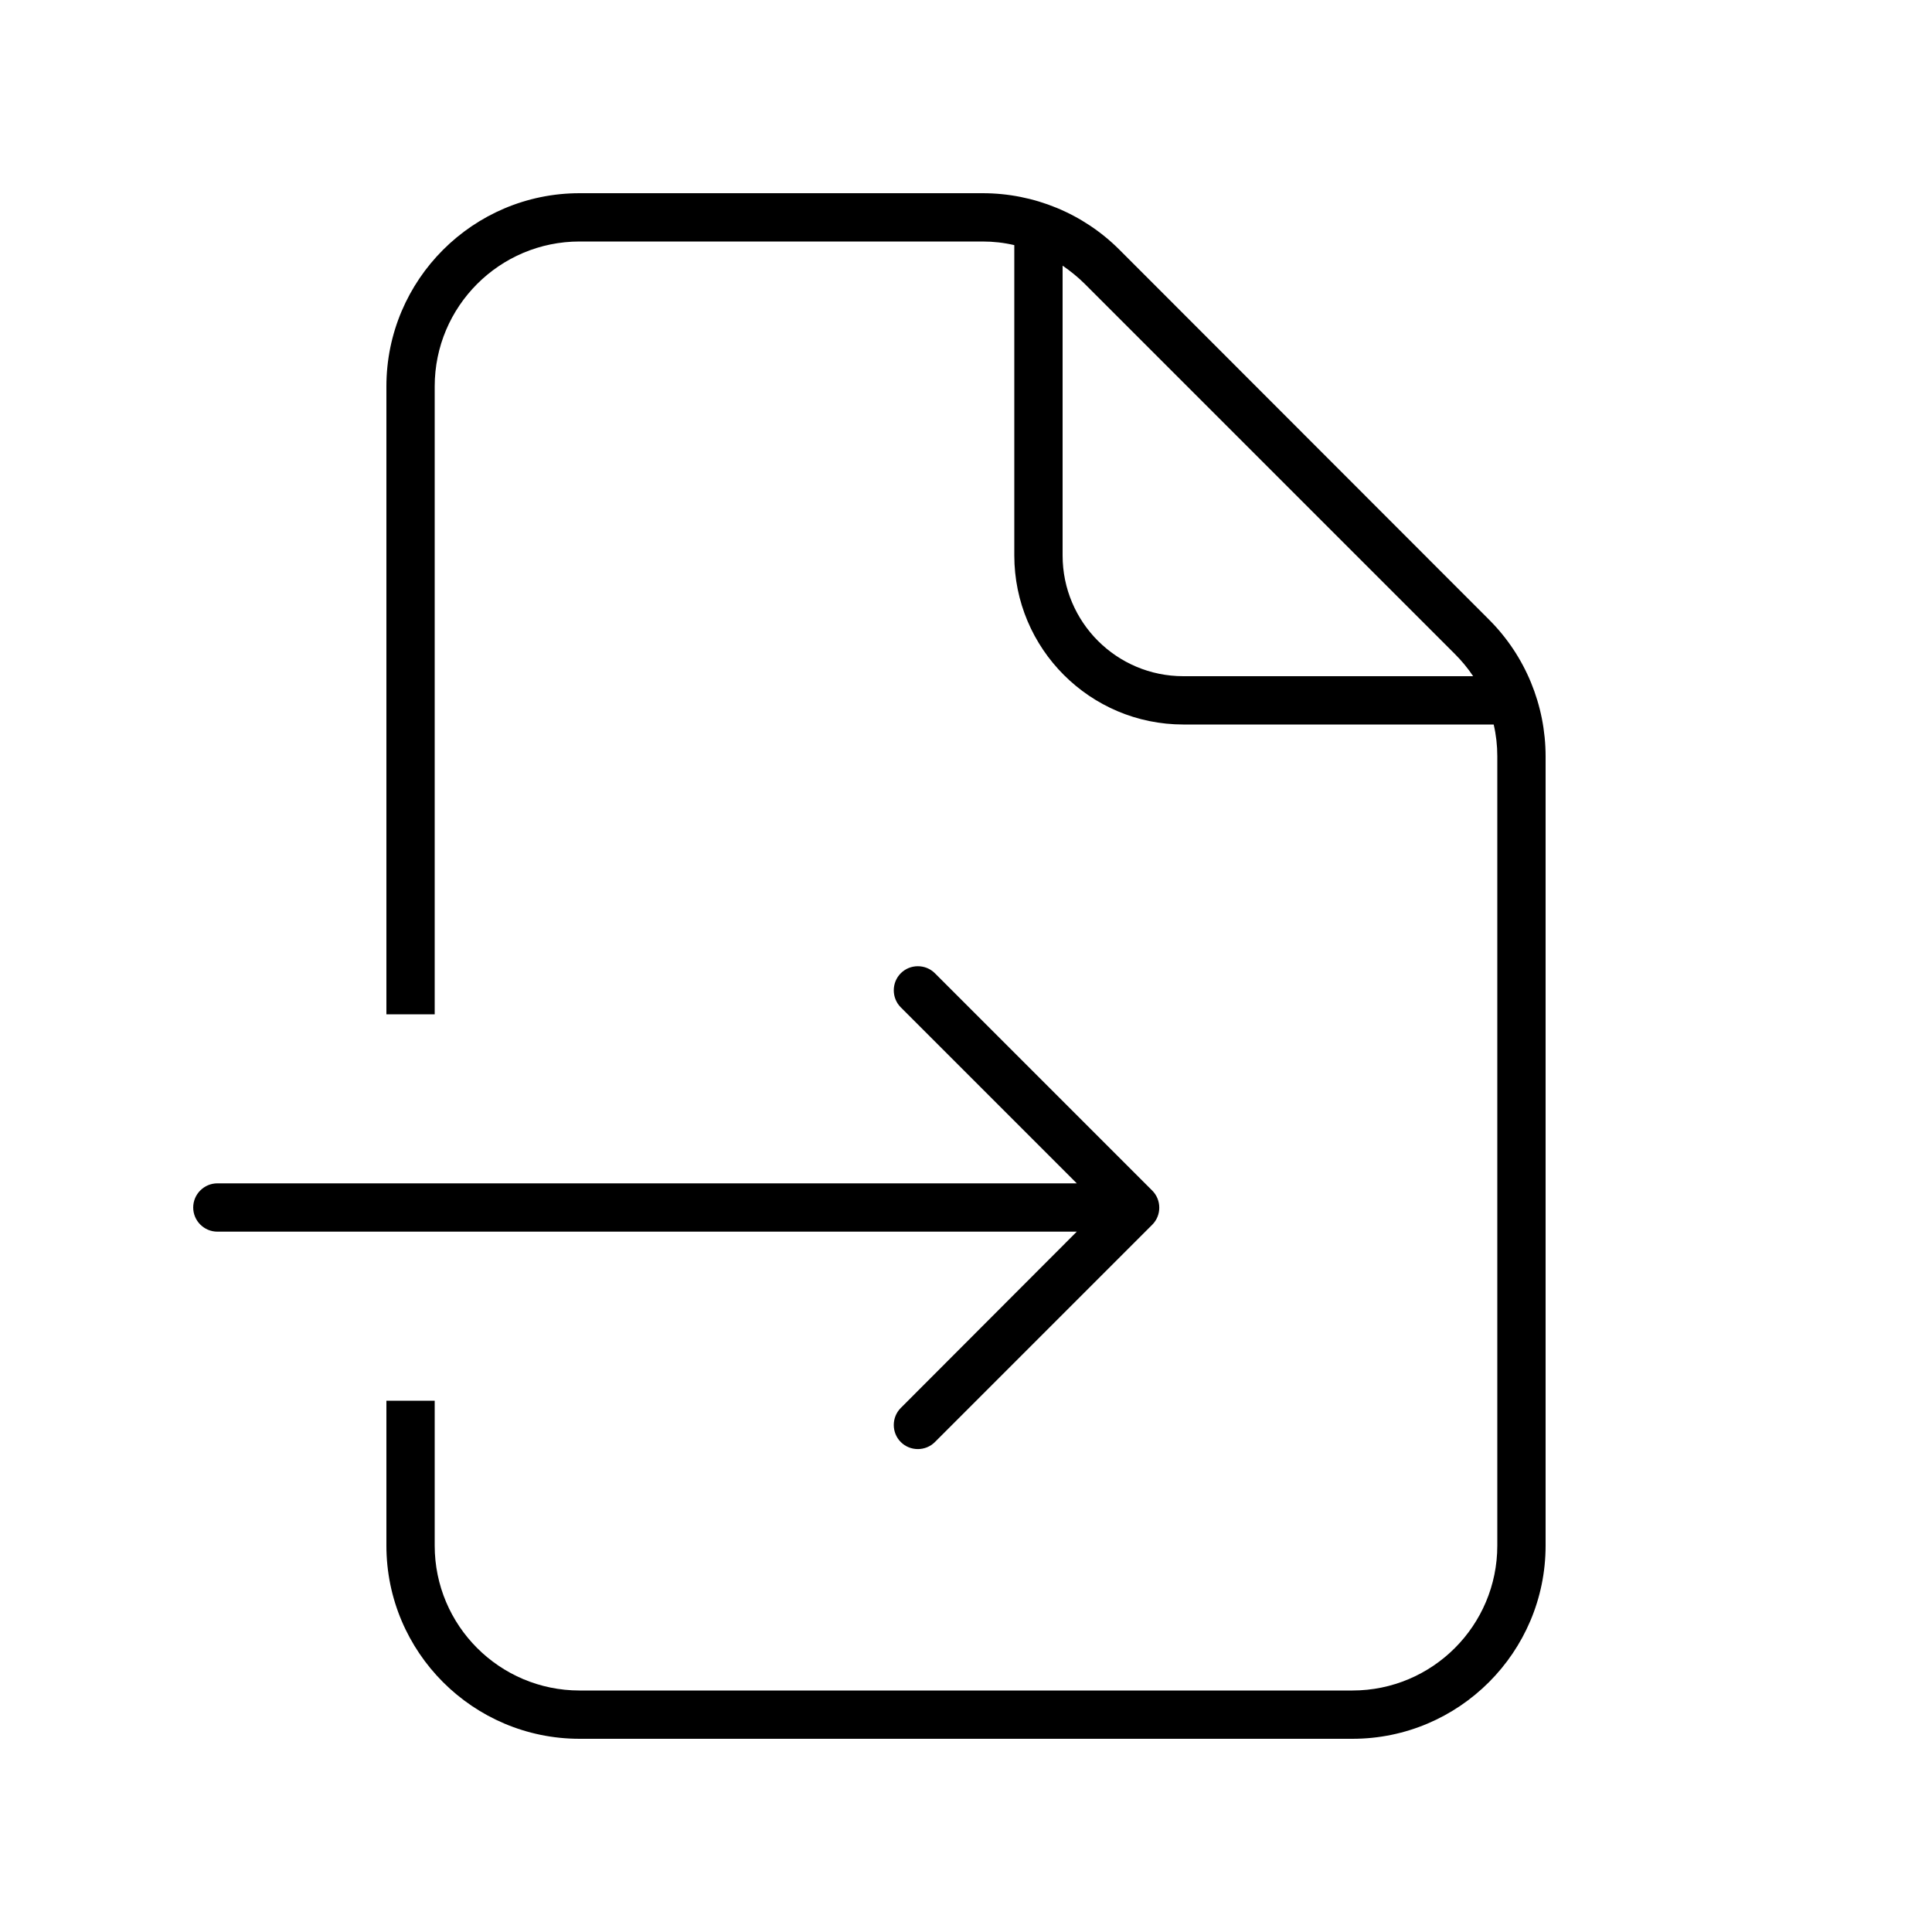 <svg xmlns="http://www.w3.org/2000/svg" viewBox="0 0 640 640"><!--! Font Awesome Pro 7.1.0 by @fontawesome - https://fontawesome.com License - https://fontawesome.com/license (Commercial License) Copyright 2025 Fonticons, Inc. --><path fill="currentColor" d="M325.5 80L192 80C165.5 80 144 101.5 144 128L144 336L128 336L128 128C128 92.7 156.7 64 192 64L325.5 64C342.5 64 358.8 70.7 370.8 82.7L493.3 205.3C505.3 217.3 512 233.6 512 250.6L512 512C512 547.3 483.3 576 448 576L192 576C156.7 576 128 547.3 128 512L128 464L144 464L144 512C144 538.5 165.5 560 192 560L448 560C474.5 560 496 538.5 496 512L496 250.5C496 246.9 495.6 243.4 494.8 240L392 240C361.1 240 336 214.9 336 184L336 81.2C332.6 80.4 329.1 80 325.5 80zM481.9 216.6L359.4 94.1C357.1 91.8 354.6 89.8 352 88L352 184C352 206.1 369.9 224 392 224L488 224C486.2 221.3 484.2 218.9 481.9 216.6zM64 400C64 395.6 67.6 392 72 392L356.7 392L298.4 333.7C295.3 330.6 295.3 325.5 298.4 322.4C301.5 319.3 306.6 319.3 309.7 322.4L381.7 394.4C384.8 397.5 384.8 402.6 381.7 405.7L309.7 477.7C306.6 480.8 301.5 480.8 298.4 477.7C295.3 474.6 295.3 469.5 298.4 466.4L356.7 408L72 408C67.6 408 64 404.4 64 400z"/></svg>